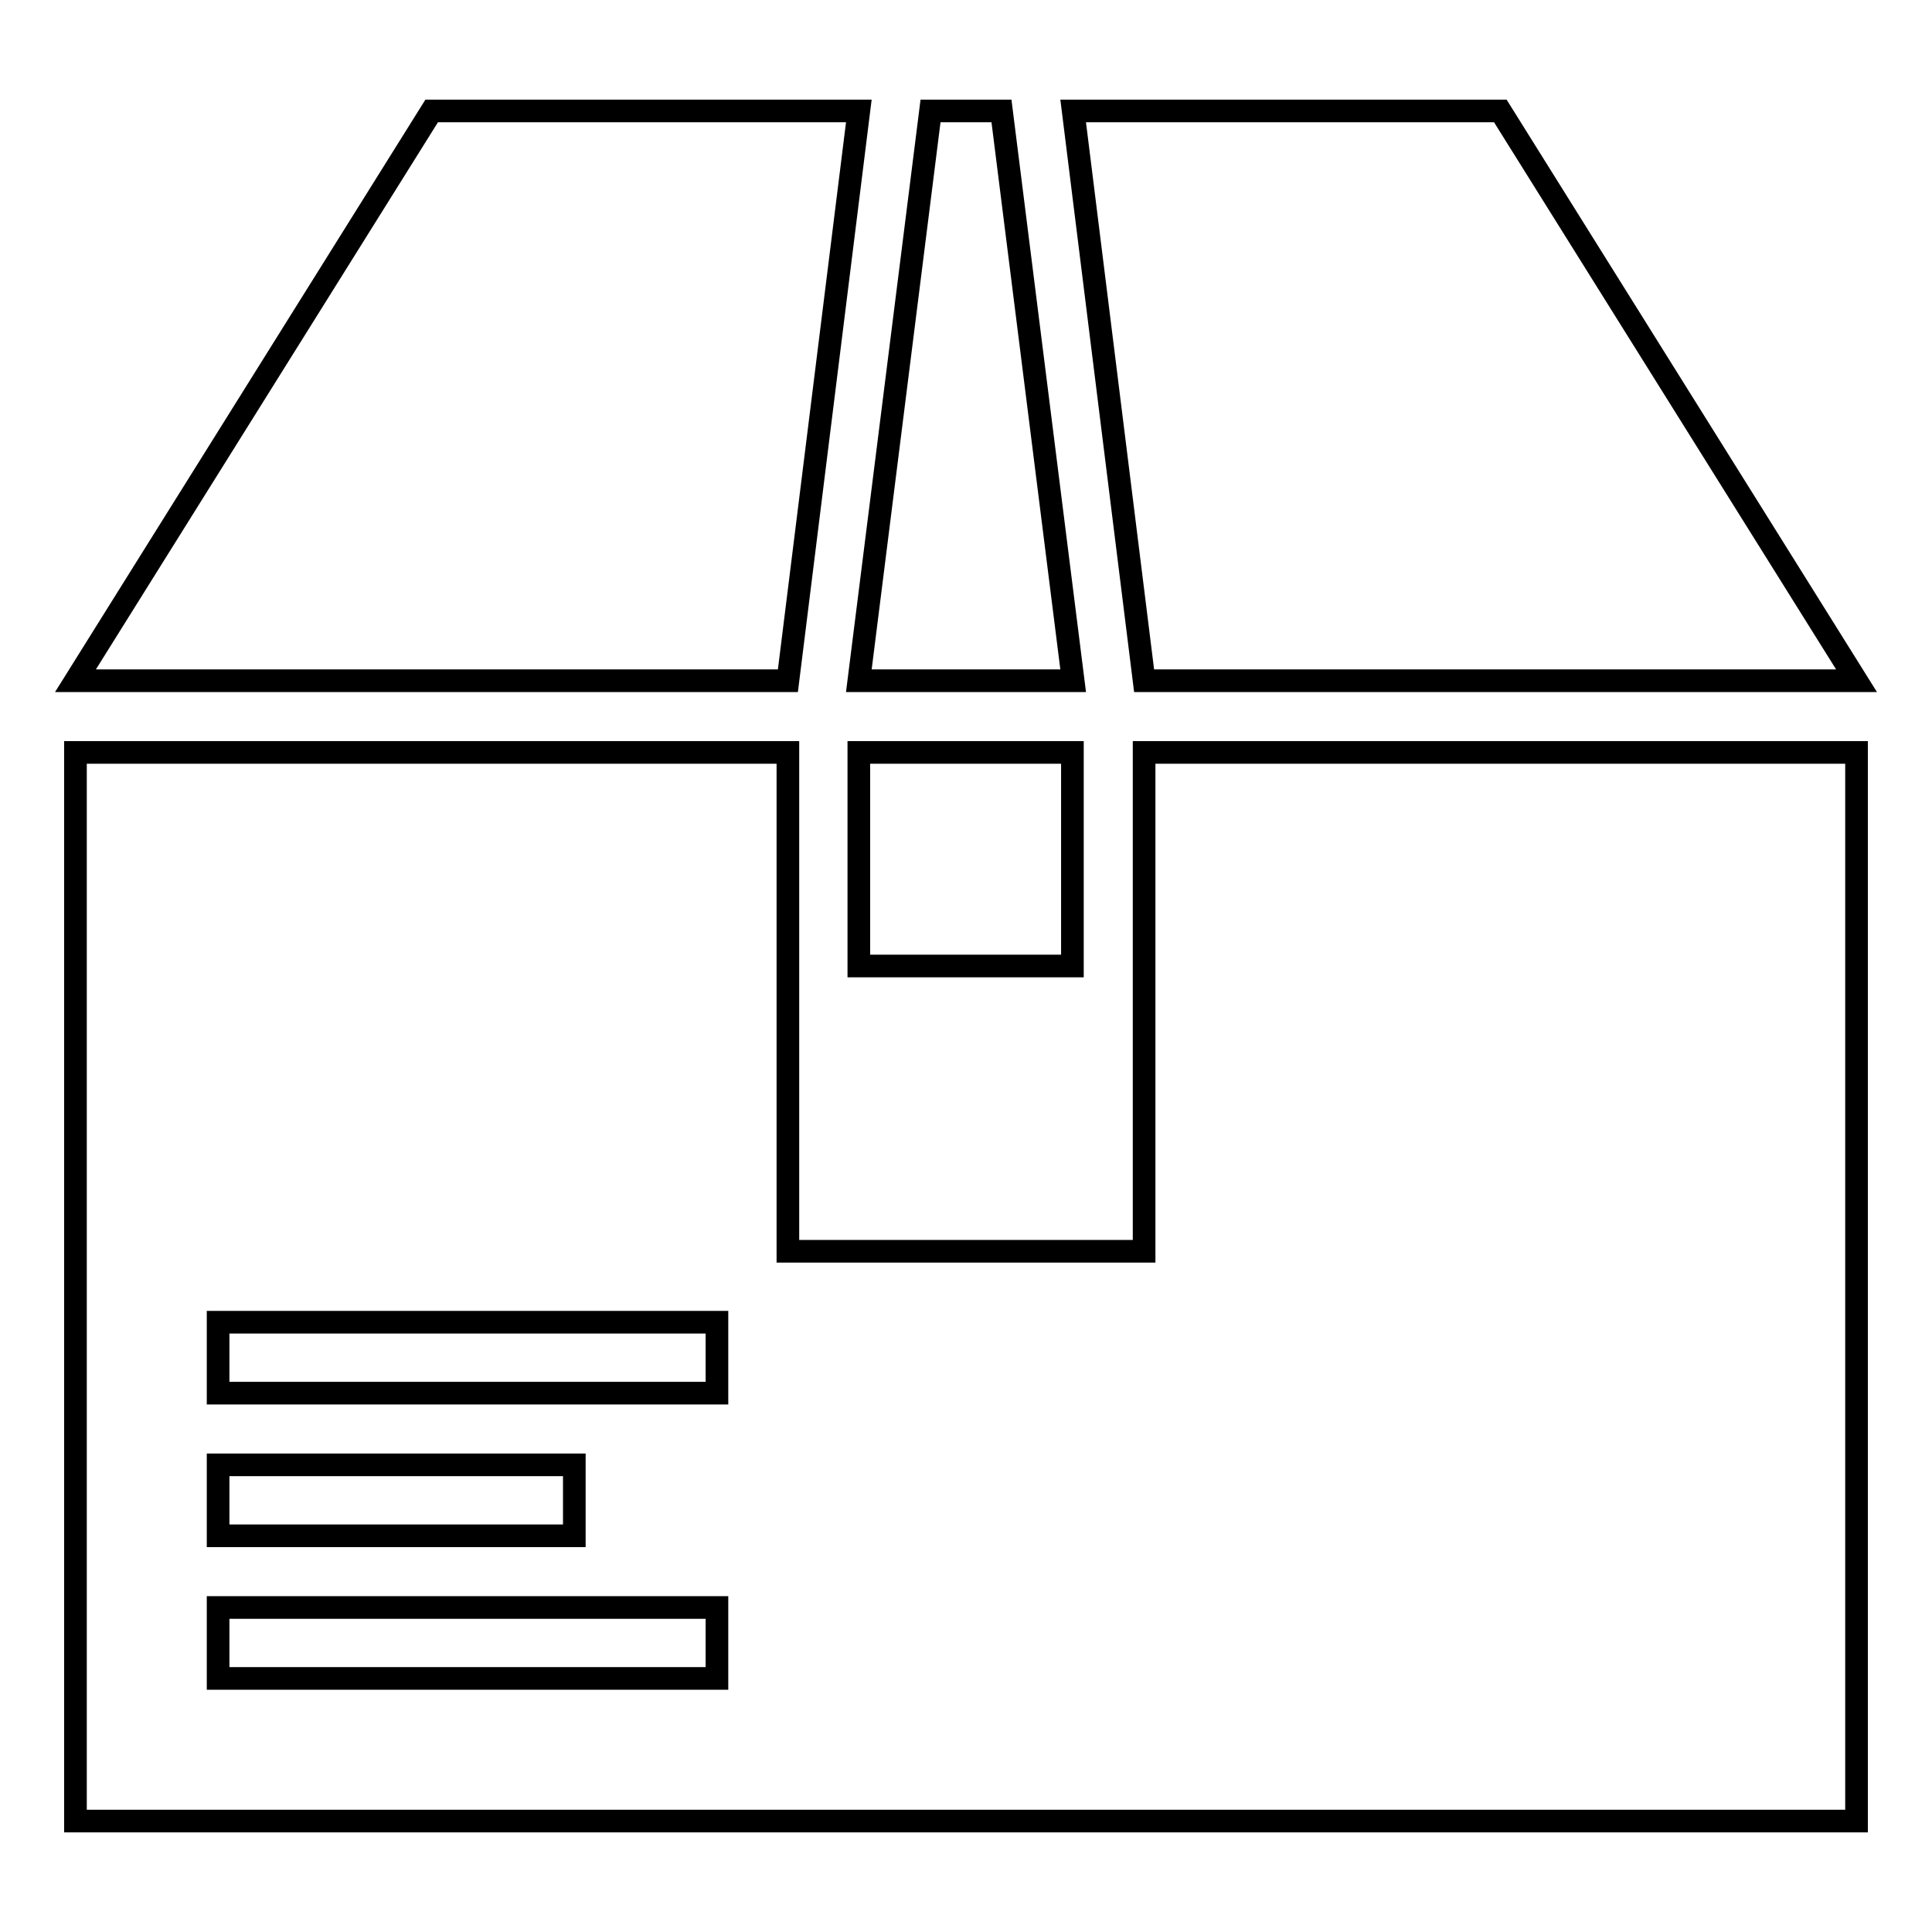 <?xml version="1.0" encoding="utf-8"?>
<!-- Svg Vector Icons : http://www.onlinewebfonts.com/icon -->
<!DOCTYPE svg PUBLIC "-//W3C//DTD SVG 1.1//EN" "http://www.w3.org/Graphics/SVG/1.1/DTD/svg11.dtd">
<svg version="1.1" xmlns="http://www.w3.org/2000/svg" xmlns:xlink="http://www.w3.org/1999/xlink" x="0px" y="0px" viewBox="0 0 256 256" enable-background="new 0 0 256 256" xml:space="preserve">
<g><g><g><g><path stroke-width="3" fill-opacity="0" stroke="#000000"  d="M113.8 99.7h28.3v28.3h-28.3z"/><path stroke-width="3" fill-opacity="0" stroke="#000000"  d="M113.8 14.7L57.2 14.7 10 90.2 104.4 90.2 z"/><path stroke-width="3" fill-opacity="0" stroke="#000000"  d="M142.2 90.2L132.7 14.7 123.3 14.7 113.8 90.2 z"/><path stroke-width="3" fill-opacity="0" stroke="#000000"  d="M246 90.2L198.8 14.7 142.2 14.7 151.6 90.2 z"/><path stroke-width="3" fill-opacity="0" stroke="#000000"  d="M151.6,165.8h-47.2V99.7H10v141.6h236V99.7h-94.4V165.8z M28.9,194.1h47.2v9.4H28.9V194.1z M95,222.4H28.9V213H95V222.4z M95,184.6H28.9v-9.4H95V184.6z"/></g></g><g></g><g></g><g></g><g></g><g></g><g></g><g></g><g></g><g></g><g></g><g></g><g></g><g></g><g></g><g></g></g></g>
</svg>
